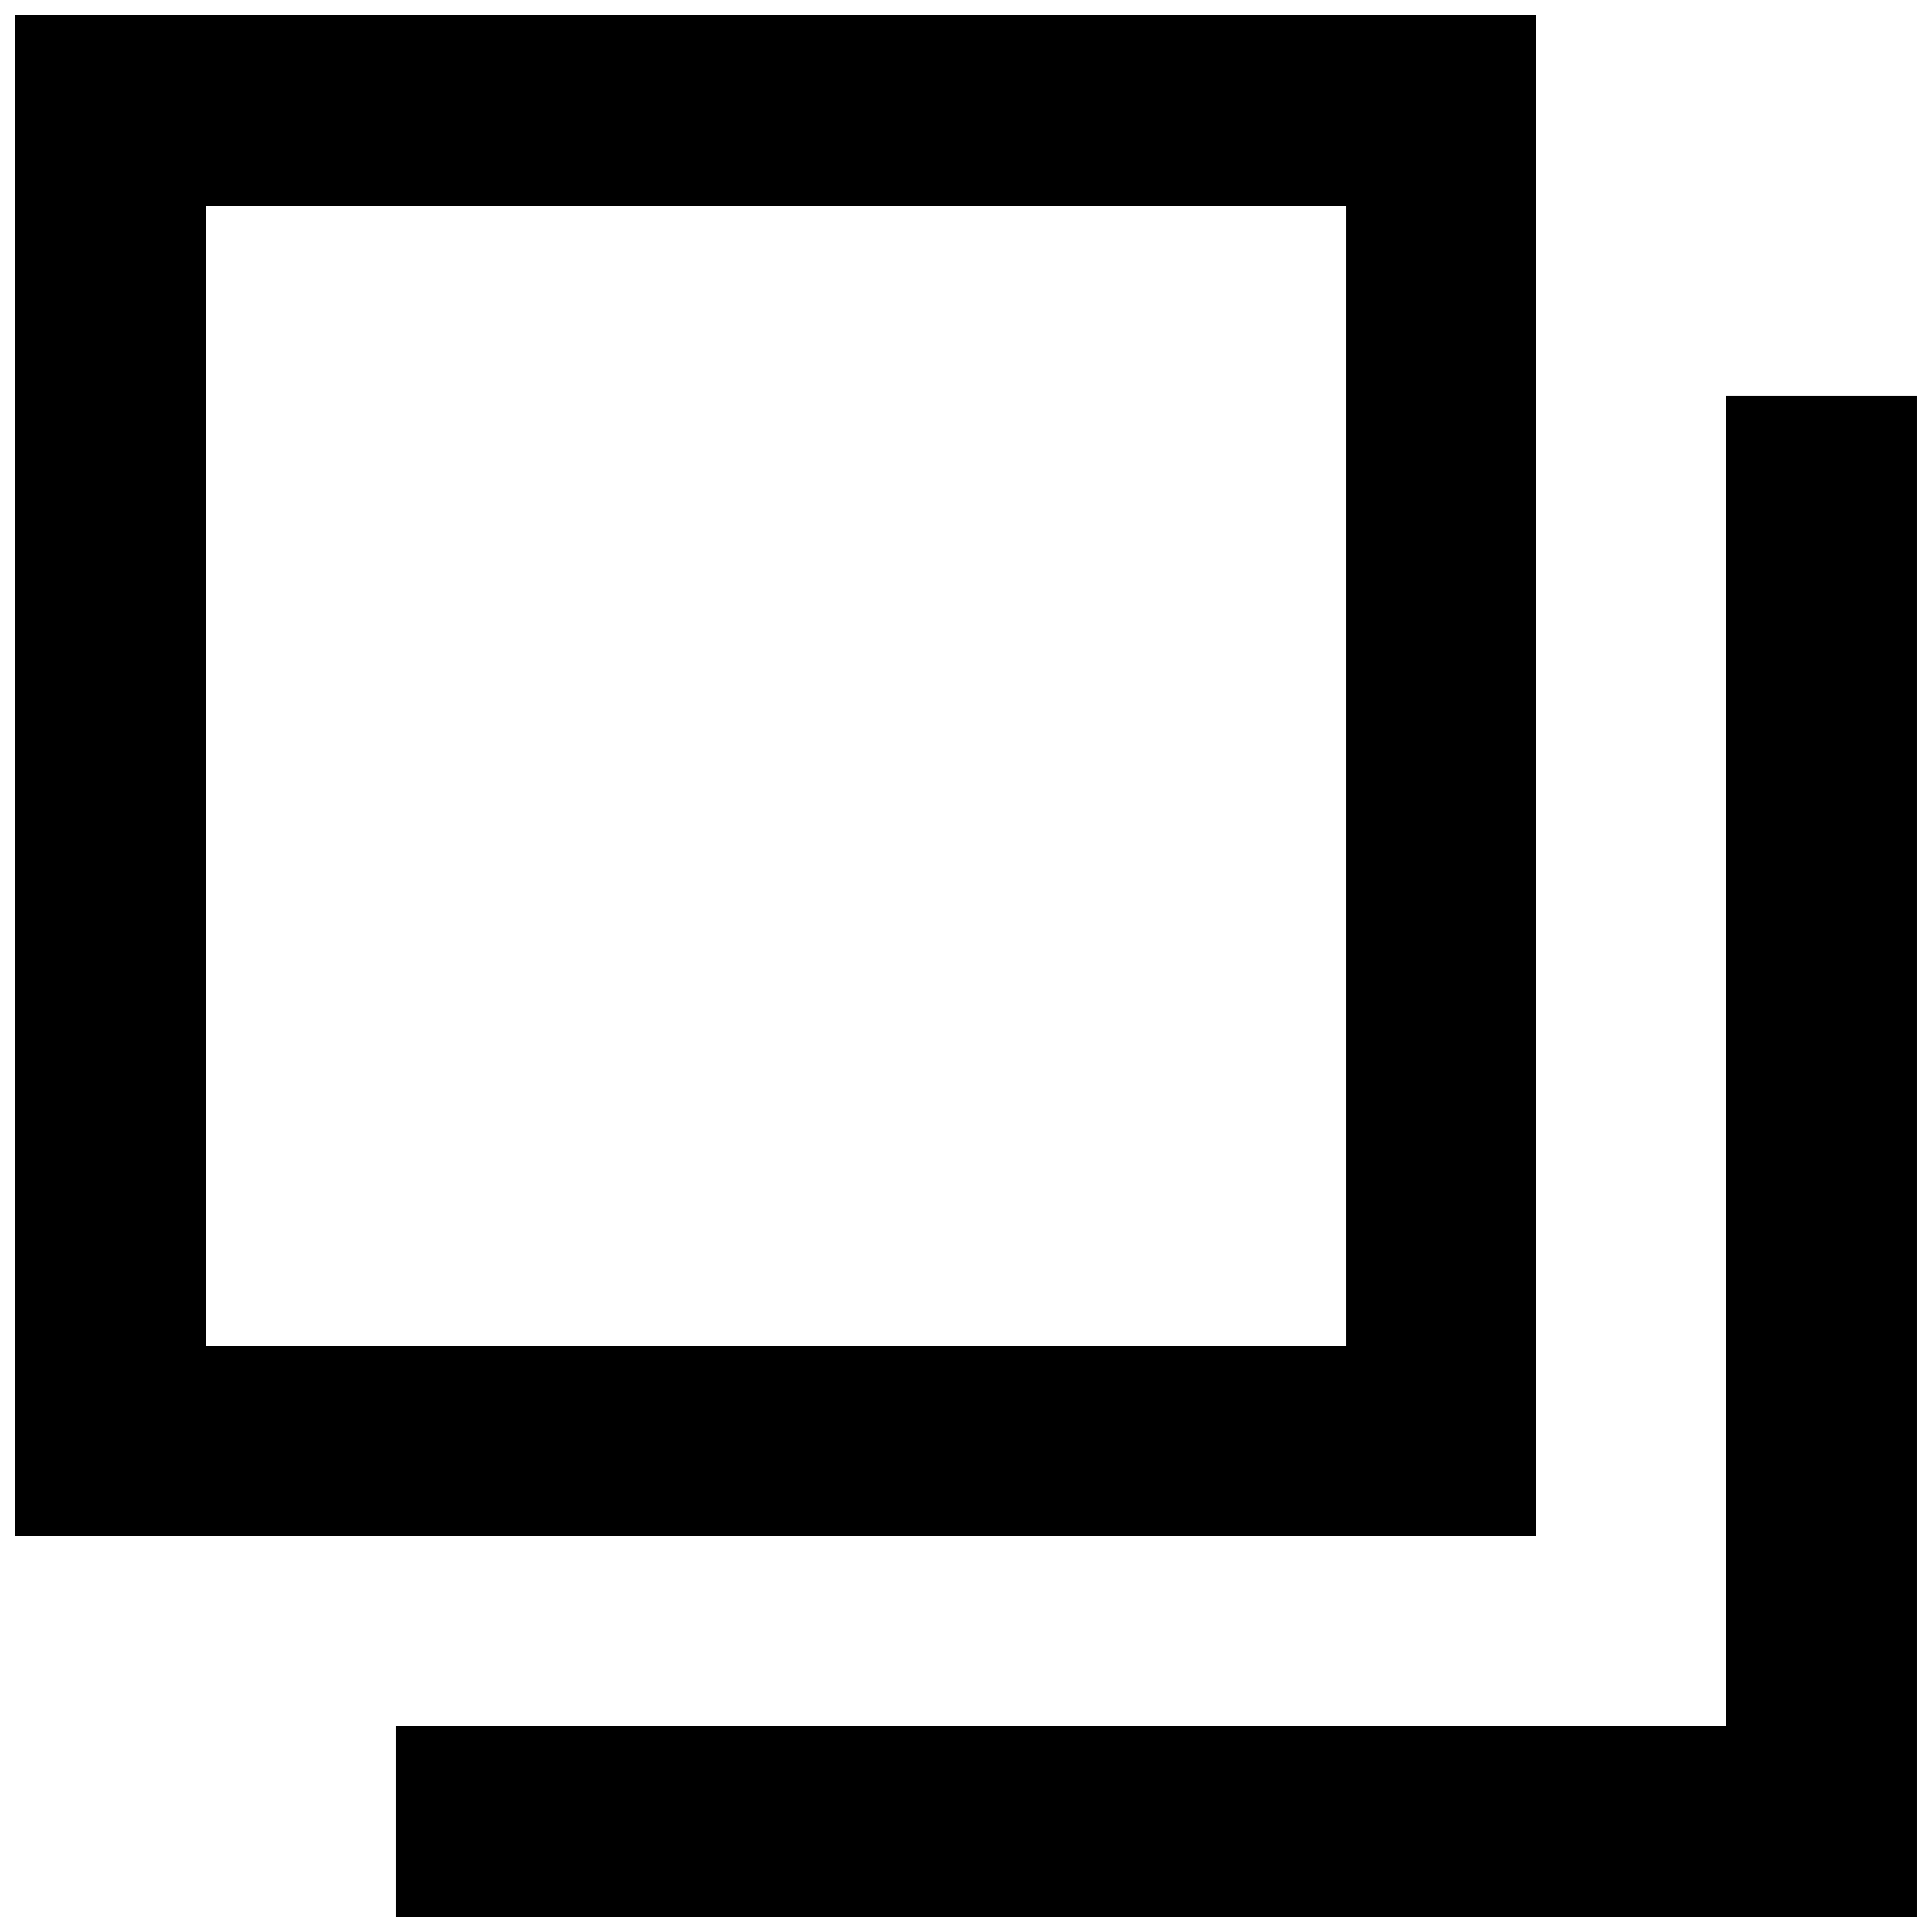 <?xml version="1.0" encoding="UTF-8"?>
<!-- Uploaded to: SVG Repo, www.svgrepo.com, Generator: SVG Repo Mixer Tools -->
<svg width="800px" height="800px" version="1.1" viewBox="144 144 512 512" xmlns="http://www.w3.org/2000/svg">
 <defs>
  <clipPath id="b">
   <path d="m148.09 148.09h403.91v403.91h-403.91z"/>
  </clipPath>
  <clipPath id="a">
   <path d="m248 248h403.9v403.9h-403.9z"/>
  </clipPath>
 </defs>
 <g>
  <g clip-path="url(#b)">
   <path d="m551.14 551.14h-403.05v-403.05h403.05zm-352.66-50.379h302.29v-302.29h-302.29z"/>
  </g>
  <g clip-path="url(#a)">
   <path d="m651.9 651.9h-403.05v-50.379h352.67v-352.67h50.379z"/>
  </g>
 </g>
</svg>